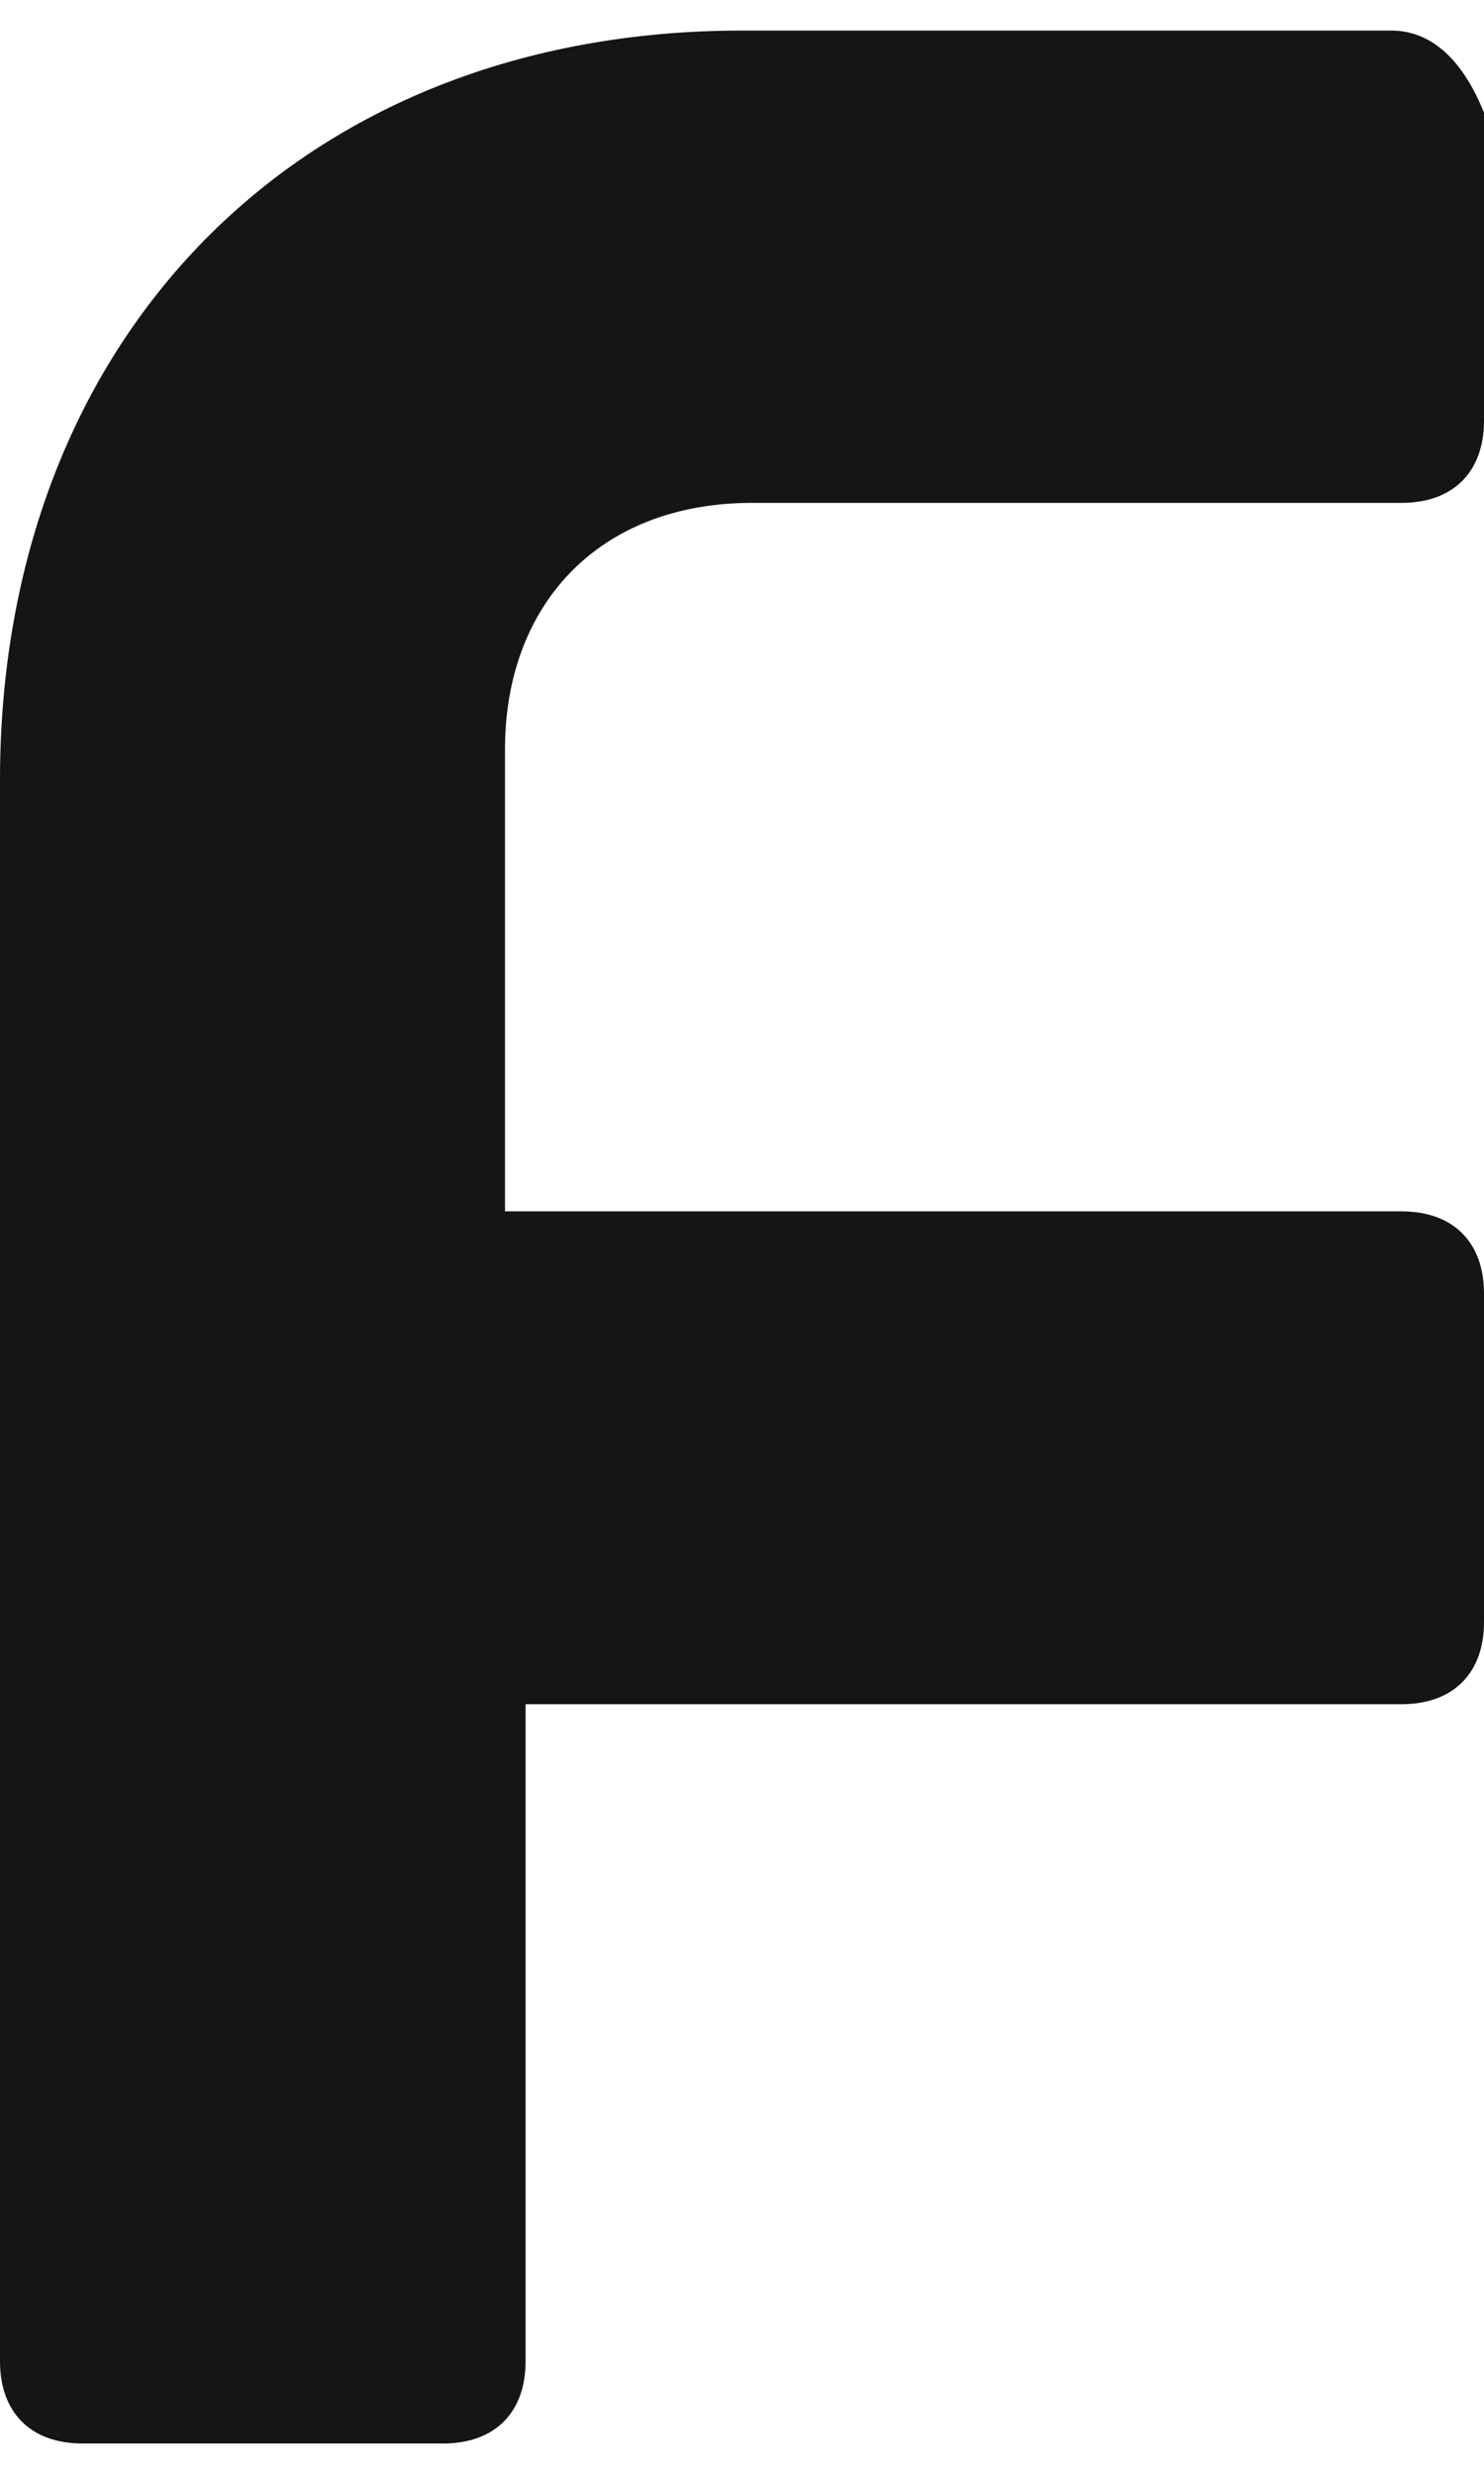 <svg width="24" height="40" viewBox="0 0 24 40" fill="none" xmlns="http://www.w3.org/2000/svg">
<path d="M22.5 0.494H12C4.833 0.494 0 5.473 0 12.609V38.166C0 38.996 0.5 39.494 1.333 39.494H7.167C8 39.494 8.5 38.996 8.5 38.166V27.545H22.667C23.5 27.545 24 27.047 24 26.217V20.907C24 20.077 23.5 19.579 22.667 19.579H8.167V12.111C8.167 9.788 9.667 8.128 12.167 8.128H22.667C23.5 8.128 24 7.63 24 6.8V1.822C23.667 0.992 23.167 0.494 22.5 0.494Z" fill="#161513"/>
</svg>
